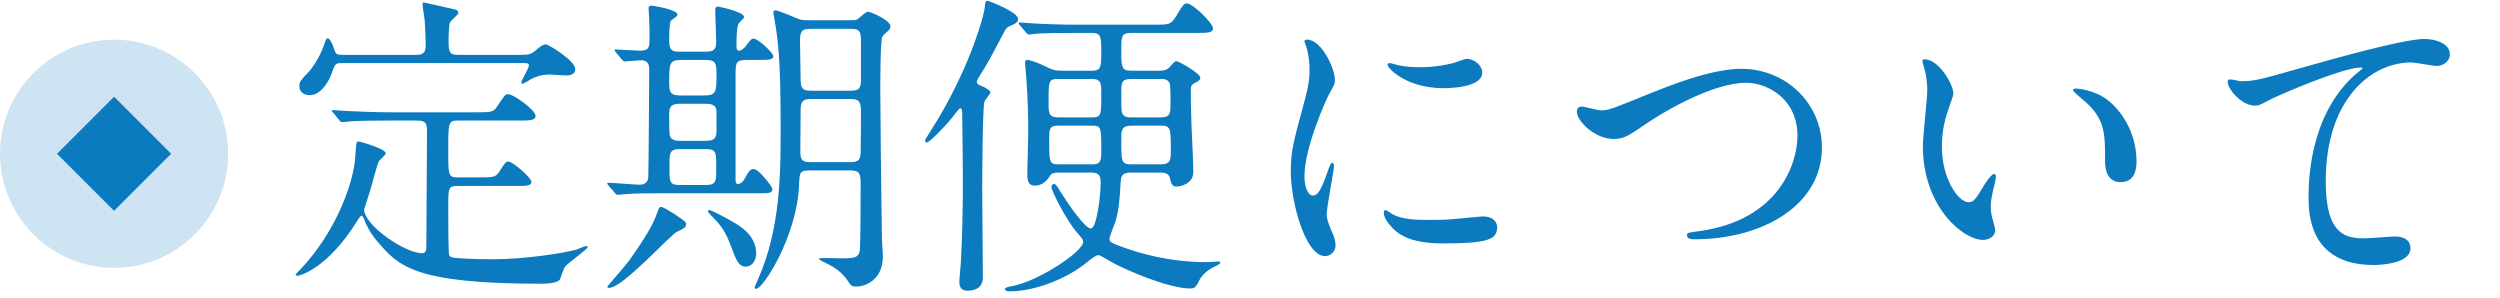 <svg width="252" height="30" viewBox="0 0 252 30" fill="none" xmlns="http://www.w3.org/2000/svg">
<circle opacity="0.2" cx="11.5" cy="15.5" r="11.5" fill="#0B7ABE"/>
<rect x="5.748" y="15.499" width="8.133" height="8.133" transform="rotate(-45 5.748 15.499)" fill="#0B7ABE"/>
<path d="M42.08 12.152H39.2C36.384 12.152 35.488 12.216 35.168 12.248C35.04 12.248 34.592 12.312 34.496 12.312C34.368 12.312 34.304 12.248 34.208 12.12L33.6 11.384C33.472 11.224 33.44 11.224 33.44 11.16C33.44 11.128 33.504 11.096 33.568 11.096C33.792 11.096 34.784 11.192 34.976 11.192C36.544 11.256 37.856 11.32 39.36 11.32H48.032C49.408 11.32 49.728 11.32 50.08 10.776C50.848 9.624 50.912 9.496 51.232 9.496C51.776 9.496 53.984 11.096 53.984 11.672C53.984 12.152 53.408 12.152 52.256 12.152H46.08C45.184 12.152 45.184 12.472 45.184 15.128C45.184 17.624 45.184 17.88 46.08 17.88H48.288C49.664 17.88 49.952 17.88 50.304 17.336C50.912 16.408 50.976 16.28 51.264 16.28C51.648 16.28 53.568 17.912 53.568 18.328C53.568 18.52 53.376 18.68 53.088 18.712C52.768 18.744 52.704 18.744 51.904 18.744H46.176C45.184 18.744 45.184 18.936 45.184 20.856C45.184 21.944 45.184 25.56 45.28 25.72C45.408 25.976 45.664 25.976 46.048 26.008C46.304 26.04 47.968 26.136 49.6 26.136C53.056 26.136 57.12 25.464 58.144 25.144C58.304 25.08 58.976 24.792 59.136 24.792C59.168 24.792 59.232 24.792 59.232 24.92C59.232 25.112 57.28 26.488 56.96 26.872C56.832 27.032 56.512 27.992 56.448 28.152C56.224 28.568 54.944 28.6 54.496 28.6C41.664 28.6 40.128 26.776 38.048 24.344C37.248 23.416 36.896 22.616 36.672 22.04C36.608 21.848 36.544 21.752 36.448 21.752C36.32 21.752 36.256 21.88 35.968 22.328C32.992 27.096 30.208 27.8 29.984 27.8C29.856 27.8 29.792 27.736 29.792 27.672C29.792 27.64 30.272 27.16 30.336 27.096C34.08 23.096 35.68 18.136 35.808 15.832C35.904 14.392 35.904 14.264 36.128 14.264C36.32 14.264 38.88 15 38.88 15.448C38.88 15.64 38.24 16.152 38.176 16.28C37.952 16.76 37.408 18.968 37.248 19.416C37.248 19.448 36.704 21.048 36.704 21.112C36.704 22.712 40.832 25.528 42.56 25.528C42.976 25.528 42.976 25.08 42.976 24.856C42.976 23.064 43.04 15.032 43.04 13.4C43.04 12.6 43.04 12.152 42.08 12.152ZM52.672 6.36H34.4C33.984 6.36 33.792 6.392 33.6 6.936C32.992 8.856 32 9.592 31.232 9.592C30.72 9.592 30.176 9.336 30.176 8.696C30.176 8.248 30.304 8.088 31.104 7.256C31.744 6.552 32.416 5.336 32.704 4.408C32.832 4.024 32.896 3.864 33.024 3.864C33.248 3.864 33.504 4.376 33.696 4.984C33.824 5.464 34.016 5.528 34.432 5.528H42.048C42.816 5.528 42.912 5.08 42.912 4.536C42.912 4.024 42.848 2.616 42.816 2.104C42.784 1.848 42.592 0.664 42.592 0.408C42.592 0.248 42.688 0.248 42.72 0.248C42.752 0.248 44.896 0.728 45.984 0.984C46.08 1.016 46.208 1.176 46.208 1.304C46.208 1.464 45.472 2.04 45.376 2.232C45.216 2.52 45.216 3.928 45.216 4.28C45.216 5.432 45.472 5.528 46.208 5.528H52.48C53.344 5.528 53.504 5.464 53.92 5.144C54.336 4.792 54.688 4.472 55.04 4.472C55.264 4.472 57.984 6.104 57.984 6.968C57.984 7.608 57.248 7.608 57.056 7.608C56.832 7.608 55.68 7.512 55.392 7.512C54.432 7.512 53.76 7.864 53.568 7.96C53.408 8.056 52.8 8.44 52.64 8.44C52.576 8.44 52.544 8.408 52.544 8.344C52.544 8.088 53.312 6.904 53.312 6.584C53.312 6.36 53.12 6.36 52.672 6.36ZM76.672 19.48H66.496C65.504 19.48 64.064 19.48 62.944 19.576C62.848 19.576 62.368 19.64 62.272 19.64C62.144 19.64 62.08 19.576 61.984 19.448L61.344 18.712C61.216 18.552 61.216 18.552 61.216 18.488C61.216 18.424 61.28 18.424 61.344 18.424C61.792 18.424 63.968 18.616 64.48 18.616C65.056 18.616 65.28 18.328 65.344 17.912C65.376 17.656 65.44 7.928 65.44 7C65.44 6.456 65.28 6.072 64.544 6.072C64.32 6.072 63.168 6.2 62.976 6.2C62.88 6.2 62.816 6.136 62.688 6.008L62.08 5.272C61.952 5.112 61.952 5.112 61.952 5.048C61.952 4.984 62.016 4.984 62.048 4.984C62.4 4.984 64.128 5.112 64.512 5.112C65.472 5.112 65.472 4.696 65.472 3.864C65.472 3.256 65.472 2.584 65.44 2.008C65.44 1.816 65.376 0.856 65.376 0.824C65.376 0.6 65.568 0.568 65.696 0.568C65.76 0.568 68.288 0.952 68.288 1.464C68.288 1.624 68.064 1.752 67.648 2.072C67.456 2.2 67.456 3.704 67.456 4.152C67.456 5.208 67.936 5.208 68.576 5.208H70.976C71.68 5.208 72.192 5.208 72.192 4.248C72.192 3.8 72.096 1.464 72.096 0.952C72.096 0.76 72.192 0.664 72.384 0.664C72.416 0.664 75.008 1.176 75.008 1.72C75.008 1.848 74.528 2.232 74.464 2.36C74.24 2.712 74.24 4.056 74.24 4.568C74.24 4.856 74.24 5.112 74.496 5.112C74.784 5.112 75.04 4.792 75.168 4.664C75.68 3.96 75.744 3.896 76 3.896C76.384 3.896 77.952 5.304 77.952 5.688C77.952 6.04 77.344 6.04 76.48 6.04H75.328C74.176 6.04 74.144 6.264 74.144 7.64V18.072C74.144 18.232 74.144 18.552 74.4 18.552C74.624 18.552 74.912 18.296 75.008 18.104C75.552 17.144 75.616 17.048 76 17.048C76.48 17.048 77.856 18.808 77.856 19.064C77.856 19.48 77.44 19.48 76.672 19.48ZM68.8 14.2H70.88C71.648 14.2 72.224 14.2 72.224 13.24V11.256C72.224 10.456 71.552 10.456 70.88 10.456H68.8C68.032 10.456 67.456 10.456 67.456 11.416C67.456 11.64 67.456 13.304 67.488 13.368C67.488 14.2 68.128 14.2 68.8 14.2ZM68.8 9.624H70.88C72.224 9.624 72.224 9.368 72.224 7.256C72.224 6.104 71.904 6.04 70.88 6.04H68.8C67.456 6.04 67.456 6.296 67.456 8.408C67.456 9.56 67.776 9.624 68.8 9.624ZM71.008 15.032H68.672C67.904 15.032 67.488 15.064 67.488 16.12V17.56C67.488 18.616 67.84 18.648 68.672 18.648H71.008C71.776 18.648 72.192 18.616 72.192 17.56V16.152C72.192 15.064 71.84 15.032 71.008 15.032ZM81.632 2.04H85.632C85.984 2.04 86.272 2.04 86.432 1.944C86.592 1.848 87.264 1.176 87.488 1.176C87.744 1.176 89.76 2.04 89.76 2.648C89.76 2.84 89.632 3.032 89.504 3.128C89.056 3.512 89.024 3.576 88.928 3.736C88.736 4.152 88.736 8.312 88.736 9.176C88.736 11.128 88.832 20.312 88.896 24.024C88.896 24.28 88.992 25.56 88.992 25.848C88.992 28.216 87.232 28.888 86.304 28.888C85.888 28.888 85.792 28.824 85.504 28.376C84.8 27.288 83.872 26.808 83.008 26.392C82.976 26.392 82.4 26.104 82.592 26.04C82.752 25.976 84.64 26.04 85.024 26.04C86.272 26.04 86.528 25.88 86.656 25.304C86.752 24.824 86.752 19.48 86.752 18.52C86.752 17.304 86.56 17.176 85.504 17.176H81.856C80.576 17.176 80.608 17.304 80.544 18.648C80.352 23.768 76.928 29.112 76.224 29.112C76.096 29.112 76.064 29.016 76.064 28.984C76.064 28.856 76.352 28.344 76.384 28.216C78.688 23.032 78.688 17.496 78.688 12.856C78.688 6.872 78.496 4.664 78.208 2.808C78.176 2.552 77.952 1.304 77.952 1.24C77.952 1.112 78.048 1.048 78.176 1.048C78.496 1.048 80.448 1.912 80.672 1.976C80.992 2.04 81.312 2.04 81.632 2.04ZM82.016 9.144H85.6C86.432 9.144 86.784 9.08 86.784 8.088V3.992C86.784 2.904 86.368 2.904 85.536 2.904H81.888C80.992 2.904 80.64 2.968 80.64 4.056C80.64 4.632 80.704 7.448 80.704 8.088C80.704 9.144 81.12 9.144 82.016 9.144ZM81.856 16.344H85.504C86.24 16.344 86.752 16.344 86.752 15.384C86.784 14.232 86.784 12.248 86.784 11.064C86.784 10.008 86.304 9.976 85.568 9.976H82.016C81.184 9.976 80.704 9.976 80.704 11.032C80.704 11.64 80.672 14.68 80.672 15.352C80.672 16.312 81.088 16.344 81.856 16.344ZM67.904 21.528C69.024 22.264 69.152 22.36 69.152 22.616C69.152 22.936 68.928 23.032 68.256 23.352C67.552 23.672 62.784 29.016 61.408 29.016C61.28 29.016 61.216 28.952 61.216 28.888C61.216 28.856 63.168 26.648 63.488 26.168C64.192 25.176 65.696 23.032 66.208 21.56C66.336 21.176 66.432 20.856 66.592 20.856C66.88 20.856 67.584 21.336 67.904 21.528ZM73.696 22.264C74.496 22.712 76.224 23.672 76.224 25.56C76.224 26.168 75.872 26.872 75.168 26.872C74.432 26.872 74.176 26.168 73.664 24.76C73.28 23.768 72.928 22.968 71.904 21.944C71.776 21.816 71.36 21.4 71.36 21.304C71.36 21.24 71.392 21.176 71.488 21.176C71.712 21.176 73.152 21.944 73.696 22.264ZM116.992 17.4H113.92C113.056 17.4 112.992 17.848 112.96 18.392C112.864 20.28 112.736 21.432 112.384 22.488C112.32 22.712 111.84 23.8 111.84 24.056C111.84 24.408 111.968 24.472 113.28 24.952C114.624 25.432 117.664 26.424 121.664 26.424C121.824 26.424 122.624 26.36 122.816 26.36C122.88 26.36 123.008 26.36 123.008 26.456C123.008 26.616 122.592 26.808 122.368 26.904C121.728 27.192 121.088 27.832 120.928 28.184C120.576 28.888 120.48 29.08 119.968 29.08C117.76 29.08 113.216 27.128 111.776 26.264C110.976 25.784 110.88 25.72 110.688 25.72C110.464 25.72 109.856 26.2 109.504 26.488C107.456 28.152 104.224 29.368 101.792 29.368C101.664 29.368 101.312 29.368 101.312 29.144C101.312 28.984 101.44 28.952 102.112 28.824C104.704 28.312 109.184 25.368 109.184 24.376C109.184 24.152 109.12 24.088 108.544 23.416C107.488 22.2 105.984 19.256 105.984 18.84C105.984 18.68 106.08 18.552 106.272 18.552C106.432 18.552 106.592 18.808 106.912 19.352C107.712 20.632 109.376 23.032 109.952 23.032C110.56 23.032 110.944 19.672 110.944 18.488C110.944 17.912 110.912 17.4 110.08 17.4H106.688C106.176 17.4 105.984 17.496 105.856 17.688C105.568 18.168 105.12 18.712 104.288 18.712C103.552 18.712 103.552 17.944 103.552 17.528C103.552 16.952 103.648 14.072 103.648 13.432C103.648 11.8 103.616 10.136 103.456 7.928C103.456 7.704 103.328 6.616 103.328 6.36C103.328 6.04 103.456 6.04 103.552 6.04C103.904 6.04 104.896 6.456 105.28 6.648C106.08 7.032 106.272 7.128 107.072 7.128H110.048C111.008 7.128 111.008 6.776 111.008 5.112C111.008 3.832 111.008 3.32 110.112 3.32H108.416C107.52 3.32 105.92 3.32 104.64 3.384C104.544 3.384 103.776 3.48 103.712 3.48C103.616 3.48 103.552 3.416 103.424 3.288L102.816 2.552C102.688 2.424 102.688 2.392 102.688 2.328C102.688 2.264 102.752 2.264 102.784 2.264C103.008 2.264 103.968 2.36 104.192 2.36C105.12 2.424 106.784 2.488 108.576 2.488H116.288C117.92 2.488 118.016 2.488 118.56 1.624C119.264 0.44 119.36 0.344 119.648 0.344C120.224 0.344 122.272 2.328 122.272 2.872C122.272 3.32 121.664 3.32 120.544 3.32H114.016C113.024 3.32 113.024 3.704 113.024 5.048C113.024 6.68 113.024 7.128 113.984 7.128H116.896C117.248 7.128 117.6 7.064 117.856 6.808C118.4 6.2 118.432 6.168 118.592 6.168C118.848 6.168 120.992 7.416 120.992 7.832C120.992 8.056 120.8 8.184 120.48 8.344C120.032 8.536 120.032 8.792 120.032 9.08C120.032 10.136 120.064 11.416 120.096 12.472C120.128 13.176 120.288 16.568 120.288 17.336C120.288 18.552 118.944 18.808 118.624 18.808C118.272 18.808 118.048 18.648 117.952 18.04C117.856 17.4 117.248 17.4 116.992 17.4ZM106.656 11.832H110.08C111.008 11.832 111.008 11.608 111.008 9.464C111.008 8.408 111.008 7.96 110.08 7.96H106.656C105.696 7.96 105.696 8.184 105.696 10.328C105.696 11.384 105.696 11.832 106.656 11.832ZM106.688 16.568H110.112C111.008 16.568 111.008 16.12 111.008 15.096C111.008 12.92 111.008 12.664 110.112 12.664H106.624C105.76 12.664 105.76 13.08 105.76 14.04C105.76 16.312 105.76 16.568 106.688 16.568ZM116.992 12.664H114.048C113.024 12.664 113.024 13.176 113.024 14.008C113.024 16.312 113.024 16.568 114.048 16.568H116.992C118.016 16.568 118.016 16.056 118.016 15.224C118.016 12.92 118.016 12.664 116.992 12.664ZM116.992 7.96H114.016C113.024 7.96 113.024 8.376 113.024 9.4C113.024 11.192 113.024 11.416 113.248 11.608C113.472 11.832 113.696 11.832 114.016 11.832H116.992C117.984 11.832 117.984 11.416 117.984 10.392C117.984 8.728 117.984 8.376 117.76 8.184C117.536 7.96 117.312 7.96 116.992 7.96ZM99.84 9.272C99.84 9.464 99.296 10.072 99.232 10.232C99.04 10.84 99.008 17.88 99.008 19.128C99.008 20.536 99.072 26.712 99.072 27.96C99.072 28.92 98.4 29.304 97.536 29.304C96.832 29.304 96.704 28.888 96.704 28.376C96.704 28.056 96.864 26.52 96.864 26.232C96.992 24.024 97.056 20.856 97.056 18.712C97.056 17.016 97.024 13.368 96.992 11.544C96.992 11.352 96.992 10.904 96.8 10.904C96.704 10.904 96.448 11.256 96.32 11.416C95.68 12.312 93.728 14.36 93.44 14.36C93.312 14.36 93.248 14.296 93.248 14.136C93.248 14.04 94.56 12.024 94.784 11.608C97.92 6.2 99.168 1.624 99.264 0.76C99.328 0.152 99.328 0.088 99.552 0.088C99.68 0.088 102.624 1.208 102.624 1.912C102.624 2.264 102.272 2.424 101.952 2.552C101.536 2.712 101.408 2.84 101.216 3.224C99.712 6.104 99.52 6.424 98.752 7.64C98.656 7.8 98.464 8.088 98.464 8.248C98.464 8.472 98.624 8.536 98.848 8.632C99.392 8.824 99.84 9.176 99.84 9.272ZM131.488 17.784C131.488 18.744 131.808 19.704 132.32 19.704C132.864 19.704 133.152 19.192 133.856 17.208C134.048 16.664 134.144 16.408 134.304 16.408C134.464 16.408 134.464 16.728 134.464 16.792C134.464 17.144 133.728 20.888 133.728 21.656C133.728 22.2 134.176 23.16 134.24 23.32C134.464 23.768 134.624 24.312 134.624 24.728C134.624 25.368 134.112 25.816 133.568 25.816C131.584 25.816 130.112 20.376 130.112 17.304C130.112 15.256 130.368 14.328 131.456 10.328C132 8.376 132 7.576 132 7C132 5.976 131.808 5.112 131.68 4.728C131.648 4.632 131.488 4.248 131.488 4.152C131.488 4.056 131.616 3.992 131.744 3.992C133.216 3.992 134.56 6.904 134.56 8.056C134.56 8.408 134.56 8.44 133.952 9.528C133.6 10.2 131.488 14.904 131.488 17.784ZM148.064 5.944C148.64 6.04 149.408 6.584 149.408 7.32C149.408 8.888 145.856 8.888 145.472 8.888C141.856 8.888 139.872 6.936 139.872 6.52C139.872 6.456 139.904 6.36 140.096 6.36C140.192 6.36 140.576 6.488 140.992 6.584C141.728 6.744 142.592 6.776 143.168 6.776C144.736 6.776 146.24 6.456 146.688 6.296C147.648 5.944 147.744 5.912 148.064 5.944ZM149.44 21.816C150.656 21.816 150.912 22.52 150.912 22.904C150.912 24.152 149.952 24.536 145.472 24.536C142.336 24.536 141.152 23.736 140.48 23.096C140.32 22.936 139.488 22.104 139.488 21.496C139.488 21.432 139.488 21.176 139.648 21.176C139.776 21.176 140.288 21.56 140.416 21.624C141.344 22.104 142.656 22.168 143.84 22.168C144.672 22.168 145.824 22.168 146.624 22.072C147.072 22.04 149.312 21.816 149.44 21.816ZM162.656 14.008C160.736 14.008 158.944 12.184 158.944 11.256C158.944 10.904 159.136 10.744 159.424 10.744C159.744 10.744 161.088 11.128 161.376 11.128C162.176 11.128 162.592 10.936 166.528 9.336C168.064 8.728 172.448 6.936 175.488 6.936C180.192 6.936 183.648 10.584 183.648 14.84C183.68 20.664 177.696 24.12 170.816 24.12C170.528 24.12 170.048 24.12 170.048 23.704C170.048 23.448 170.176 23.448 171.36 23.288C179.264 22.168 181.184 16.536 181.184 13.688C181.184 9.976 178.176 8.344 176 8.344C172.96 8.344 168.384 10.776 165.6 12.696C164 13.816 163.52 14.008 162.656 14.008ZM193.984 5.976C195.456 5.976 196.896 8.536 196.896 9.4C196.896 9.656 196.832 9.752 196.512 10.68C196.064 11.928 195.744 13.112 195.744 14.808C195.744 18.04 197.408 20.376 198.4 20.376C198.944 20.376 199.072 20.216 200.032 18.616C200.224 18.296 200.768 17.528 201.024 17.528C201.12 17.528 201.184 17.656 201.184 17.784C201.184 17.912 201.12 18.328 201.088 18.424C200.736 19.896 200.672 20.184 200.672 20.856C200.672 21.4 200.768 21.816 200.864 22.136C200.96 22.488 201.12 23.032 201.12 23.192C201.12 23.832 200.448 24.184 199.904 24.184C197.856 24.184 193.824 20.824 193.824 14.712C193.824 13.816 194.272 9.88 194.272 9.048C194.272 8.408 194.144 7.544 194.048 7.192C193.824 6.392 193.792 6.296 193.792 6.104C193.792 6.008 193.92 5.976 193.984 5.976ZM209.248 8.92C209.28 8.92 211.136 9.016 212.512 10.136C214.144 11.448 215.36 13.72 215.36 16.248C215.36 16.856 215.296 18.36 213.76 18.36C212.192 18.36 212.192 16.632 212.192 16.216C212.192 13.56 212.192 12.216 210.496 10.52C210.24 10.264 208.96 9.272 208.96 9.08C208.96 8.984 209.088 8.92 209.248 8.92ZM224.608 8.056C224.736 7.896 225.696 8.184 225.856 8.184C227.232 8.184 227.712 8.056 232.096 6.808C234.944 6.008 242.24 3.928 244.384 3.928C245.504 3.928 246.944 4.376 246.944 5.464C246.944 6.296 246.112 6.648 245.664 6.648C245.248 6.648 243.424 6.296 243.04 6.296C238.976 6.296 234.432 10.04 234.432 18.296C234.432 23.672 236.448 24.024 238.336 24.024C238.816 24.024 241.12 23.832 241.376 23.832C242.368 23.832 242.976 24.248 242.976 25.016C242.976 26.712 239.456 26.712 239.264 26.712C232.704 26.712 232.704 21.368 232.704 19.864C232.704 18.456 232.736 11.672 237.376 7.544C237.504 7.448 238.144 6.936 238.144 6.872C238.144 6.808 238.016 6.808 237.952 6.808C236.128 6.808 229.472 9.656 228.448 10.232C228 10.488 227.68 10.648 227.328 10.648C225.728 10.648 224.224 8.504 224.608 8.056Z" fill="#0B7ABE"/>
</svg>

